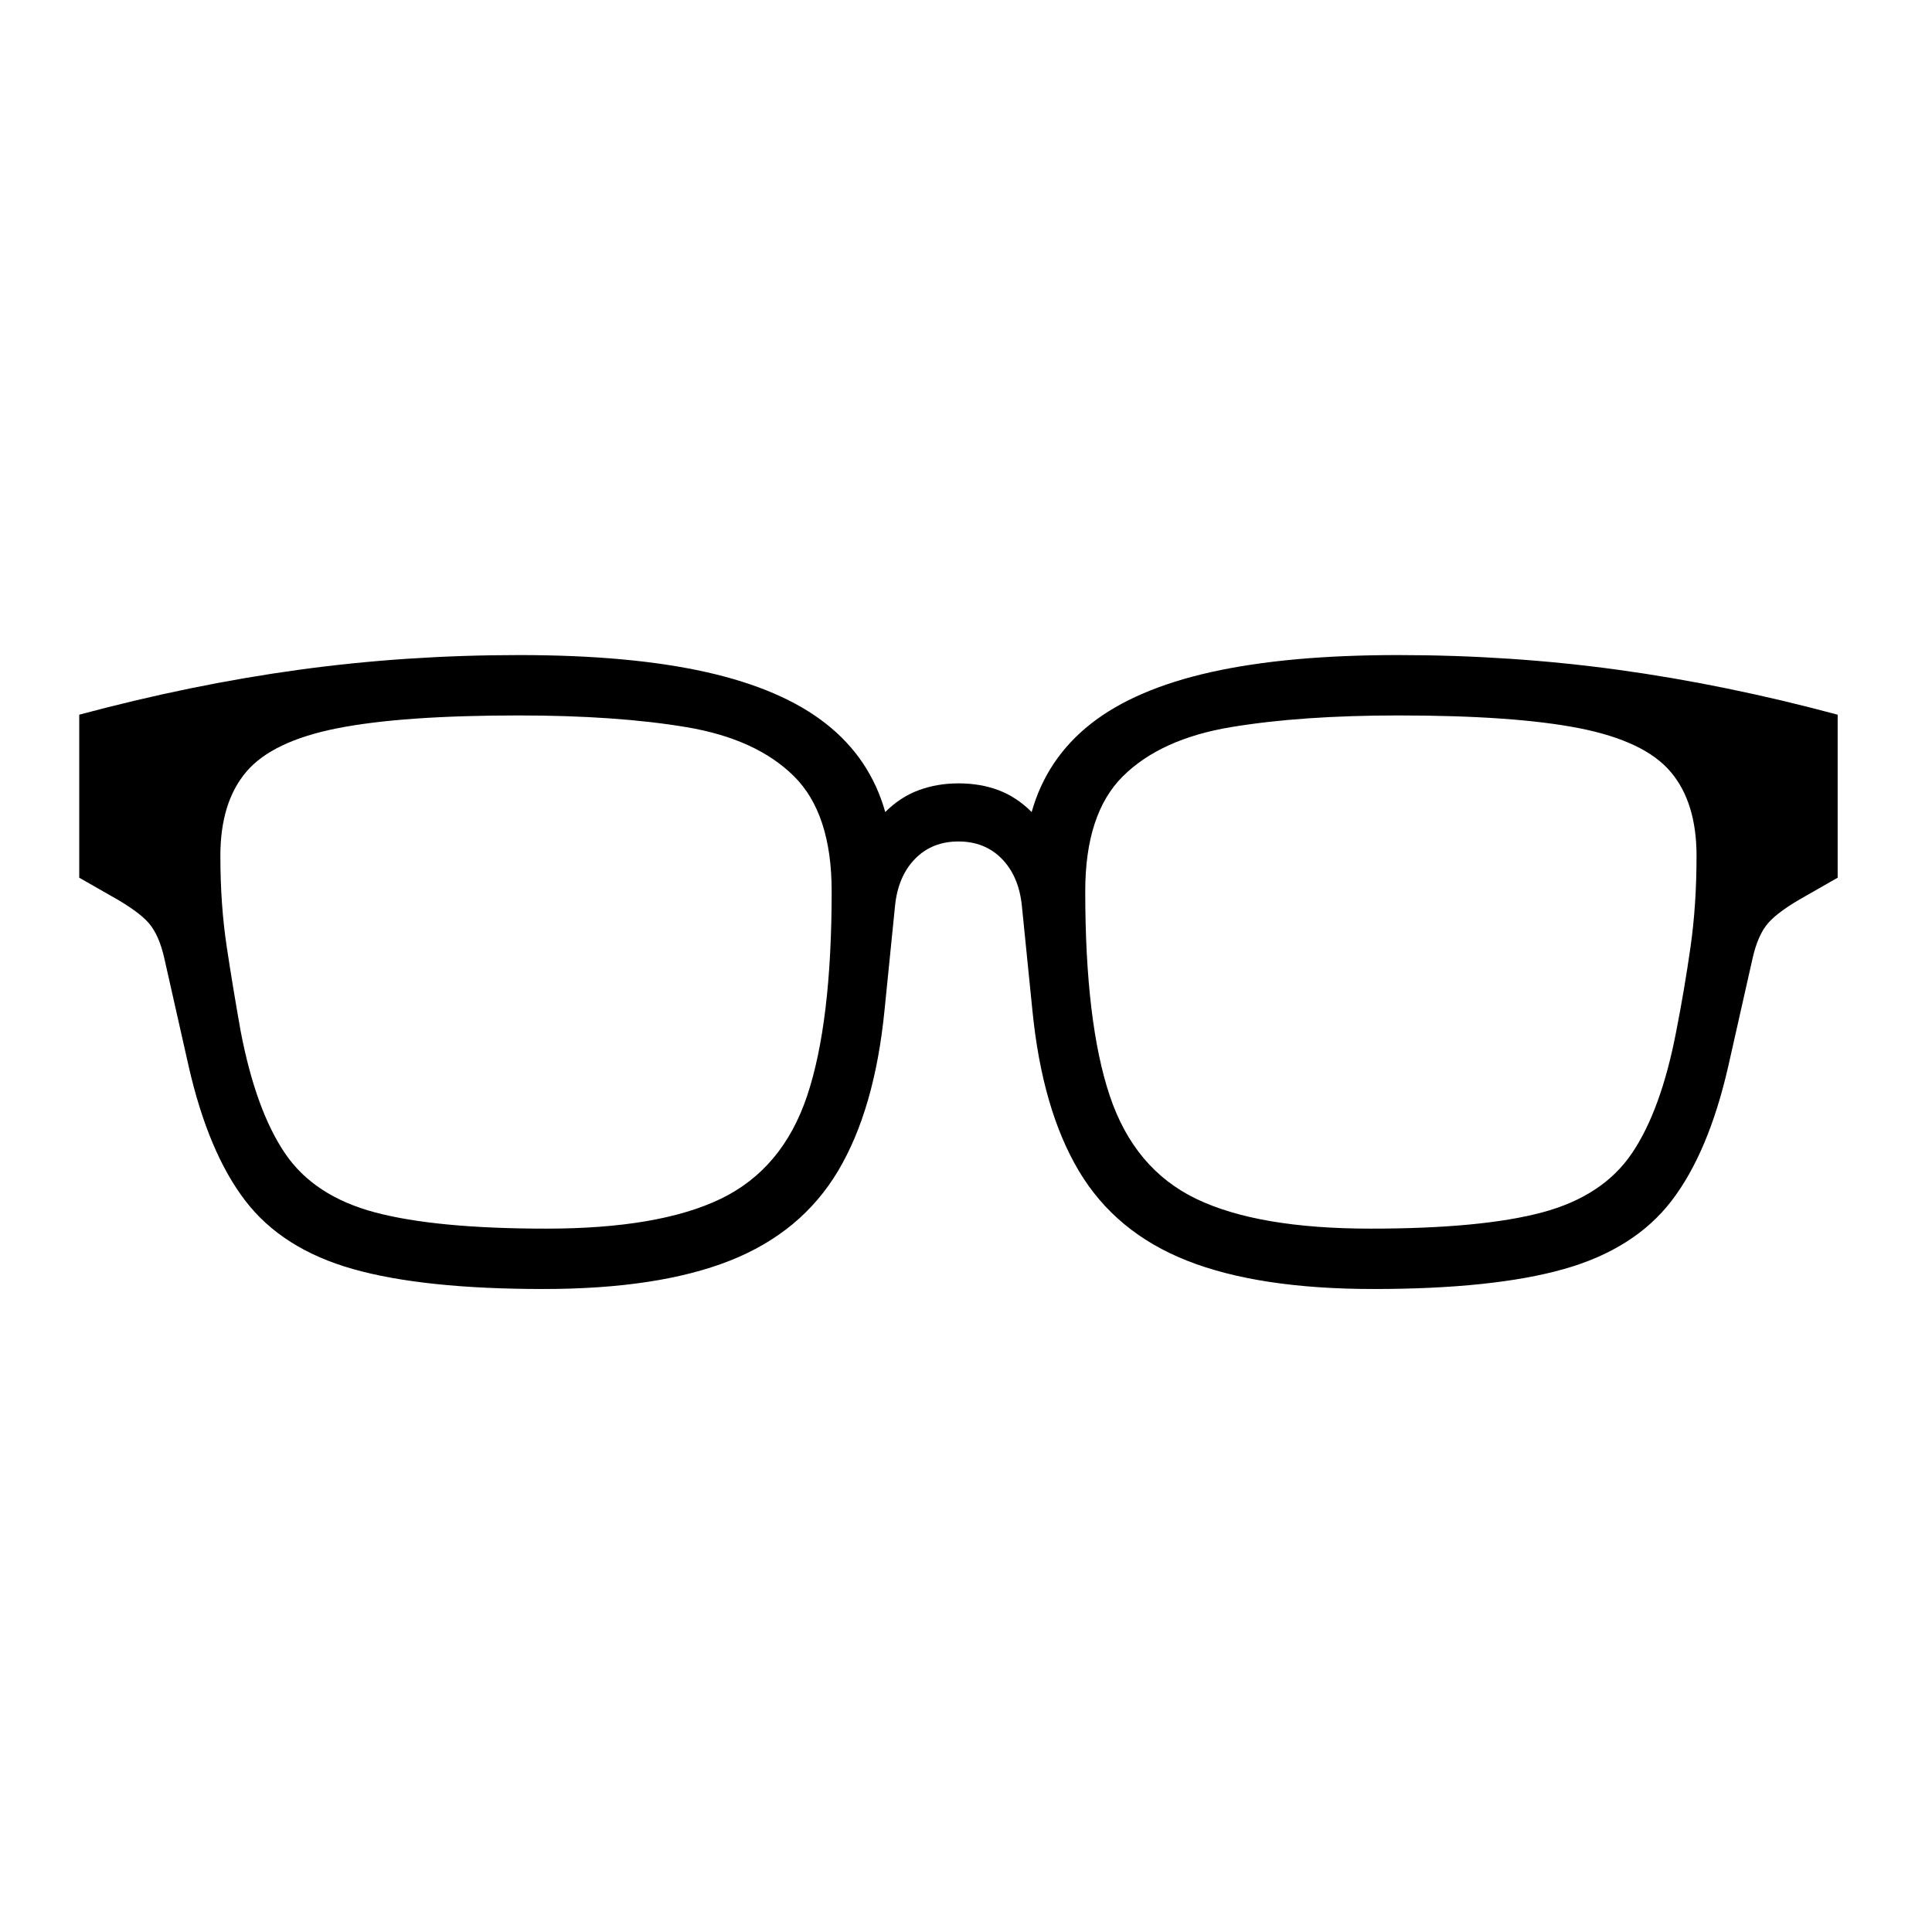 <?xml version="1.0" standalone="no"?>
<!DOCTYPE svg PUBLIC "-//W3C//DTD SVG 1.1//EN" "http://www.w3.org/Graphics/SVG/1.1/DTD/svg11.dtd" >
<svg xmlns="http://www.w3.org/2000/svg" xmlns:xlink="http://www.w3.org/1999/xlink" version="1.1" viewBox="30 -350 2560 2560">
   <path fill="currentColor"
d="M750 1358q-159 0 -252.5 -26.5t-142.5 -90.5t-75 -178l-32 -142q-7 -32 -21 -48t-50 -36l-42 -24v-216q149 -40 291 -59.5t292 -19.5q147 0 247.5 22.5t159 68.5t78.5 117q20 -20 44.5 -29t52.5 -9q29 0 53 9t44 29q20 -71 78.5 -117t159.5 -68.5t247 -22.5
q150 0 292 19.5t291 59.5v216l-42 24q-36 20 -50 36t-21 48l-32 142q-26 114 -75 178t-142.5 90.5t-252.5 26.5q-152 0 -247 -37.5t-143.5 -119t-61.5 -212.5l-14 -139q-4 -39 -26.5 -62t-57.5 -23t-57.5 23t-26.5 62l-14 139q-13 131 -61.5 212.5t-143.5 119t-247 37.5z
M754 1278q149 0 231 -39.5t114.5 -136.5t32.5 -271q0 -103 -50 -152.5t-142.5 -65t-222.5 -15.5q-154 0 -240 17t-120.5 57.5t-34.5 111.5q0 65 8.5 121t18.5 112q20 104 58.5 161t119.5 78.5t227 21.5zM1846 1278q147 0 227.5 -21.5t119 -78.5t58.5 -161q11 -56 19 -112
t8 -121q0 -71 -34.5 -111.5t-120.5 -57.5t-240 -17q-129 0 -222 15.5t-143 65t-50 152.5q0 174 32.5 271t114.5 136.5t231 39.5z" />
</svg>
